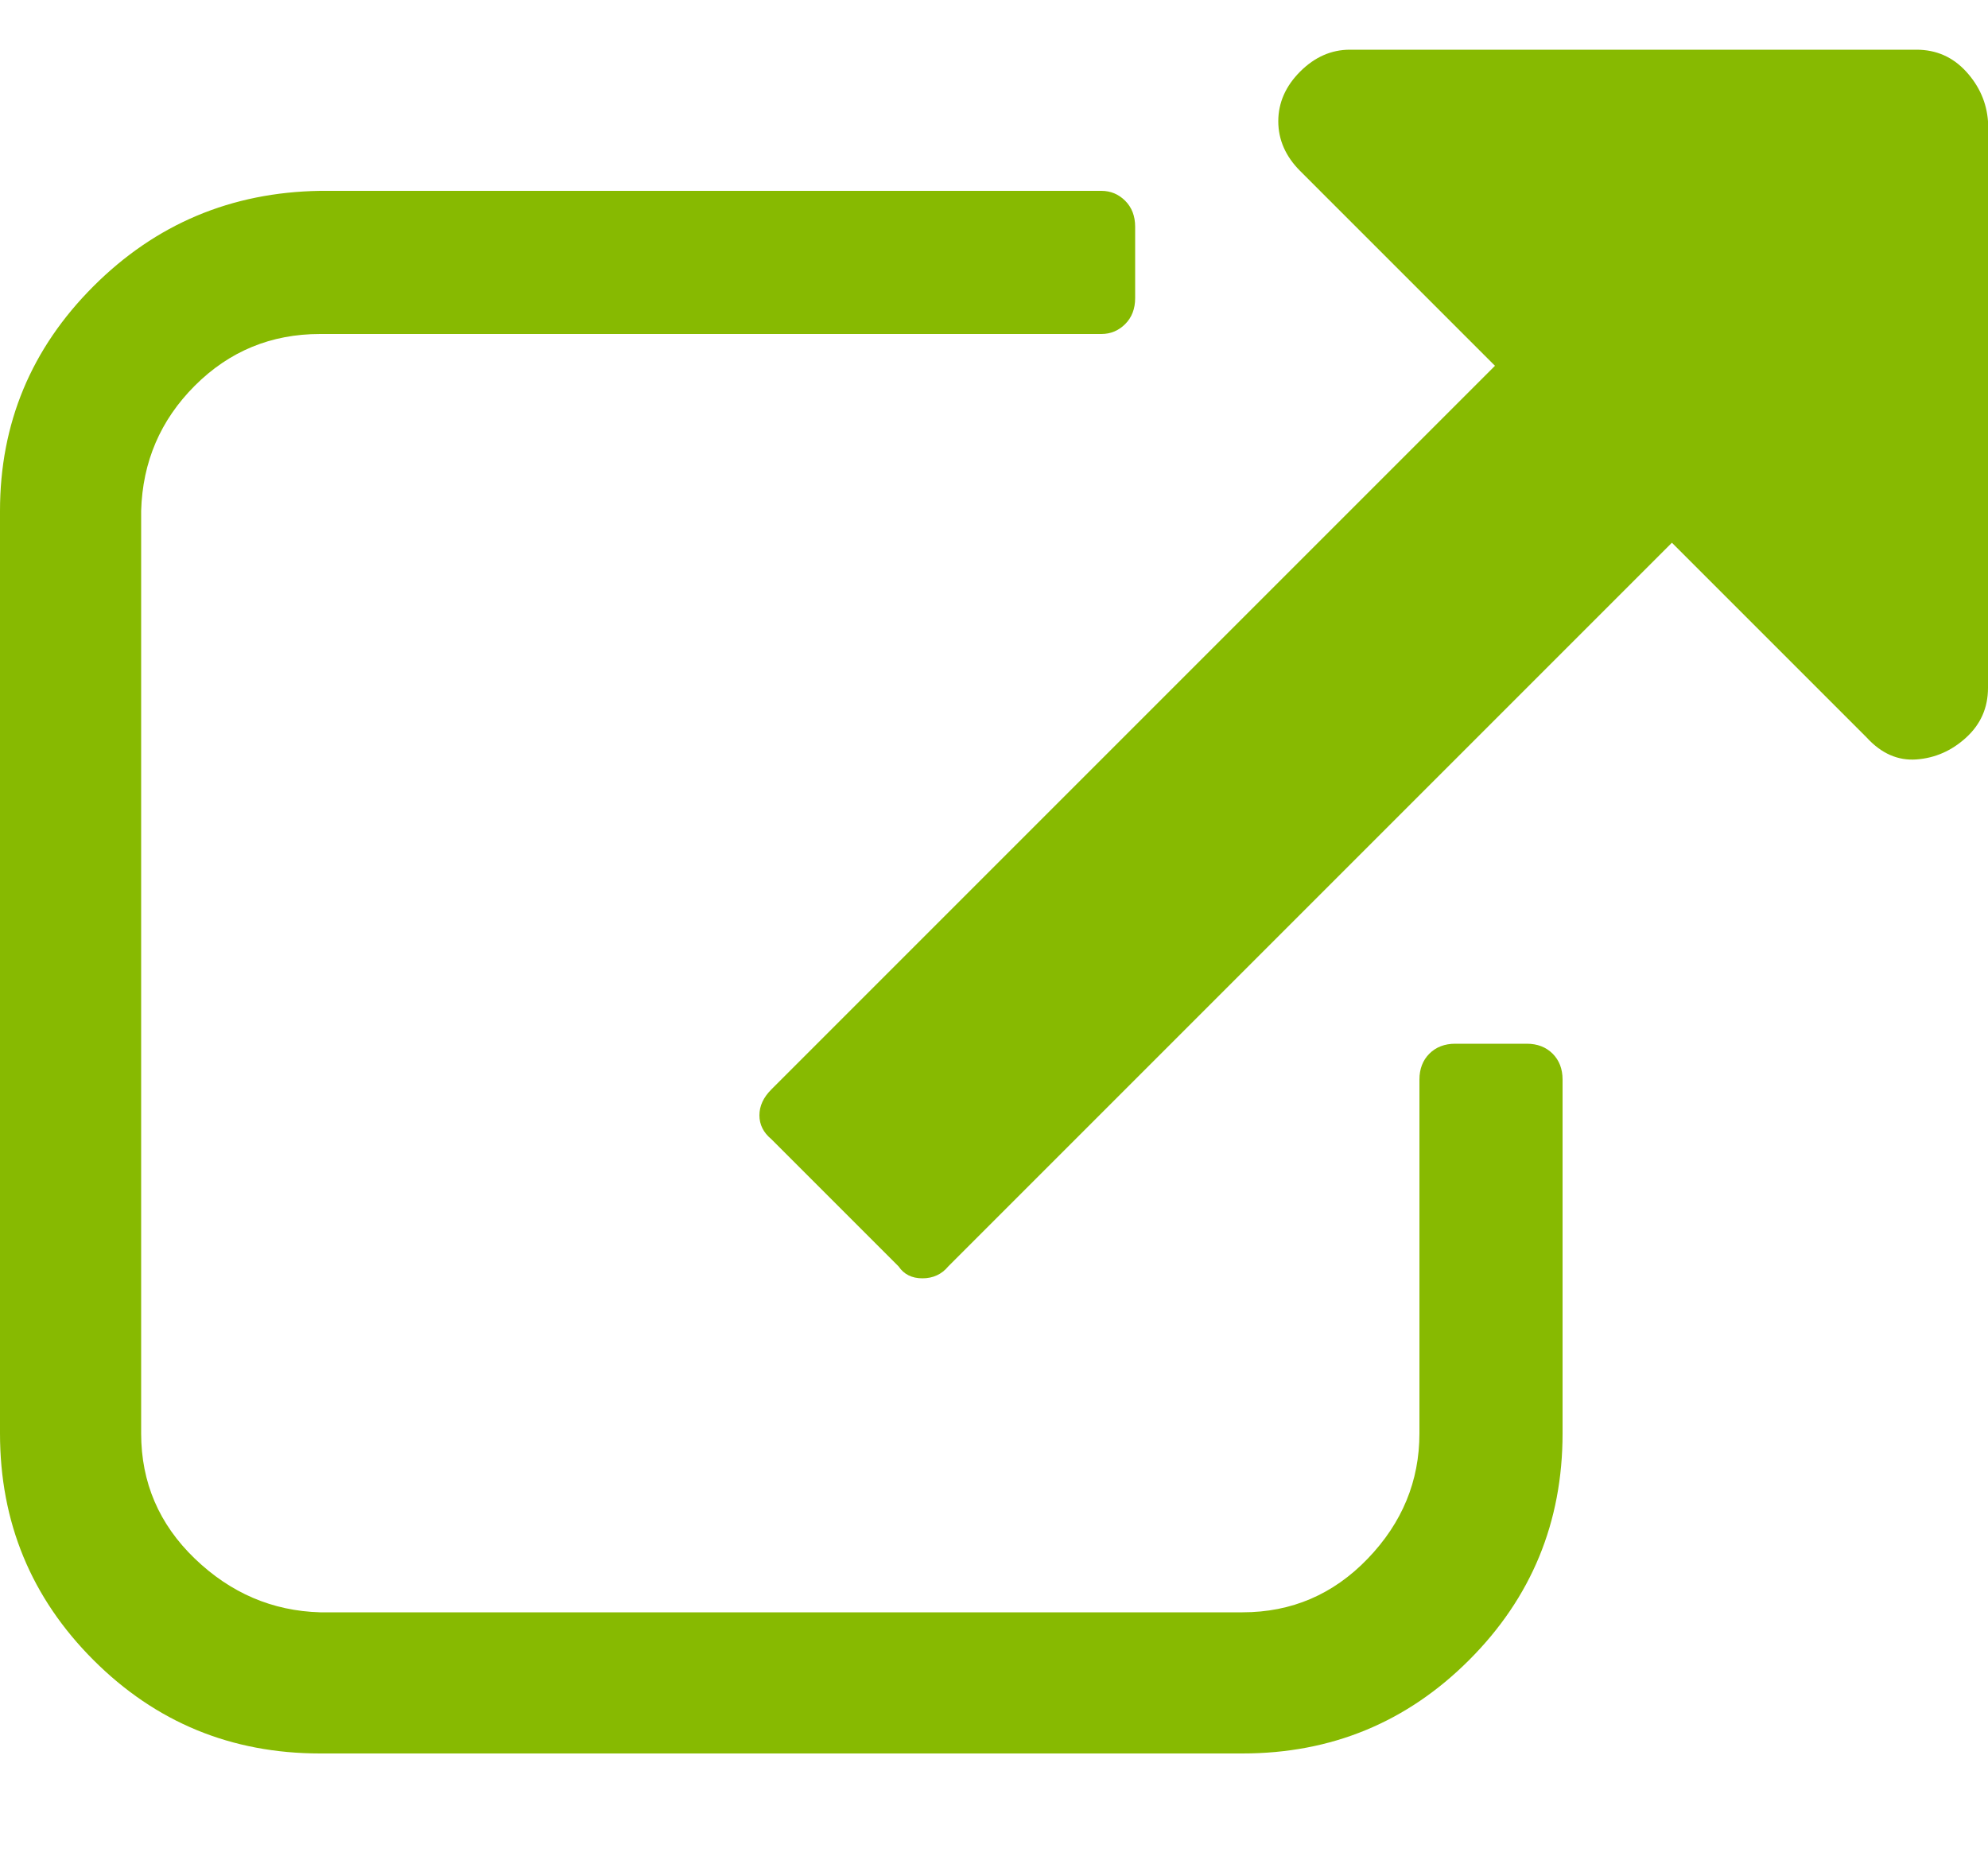 <svg width="16" height="15" viewBox="0 0 16 15" fill="none" xmlns="http://www.w3.org/2000/svg">
<path d="M12.576 8.688V11.536C12.576 12.251 12.325 12.859 11.824 13.36C11.323 13.861 10.715 14.112 10 14.112H2.576C1.861 14.112 1.253 13.861 0.752 13.36C0.251 12.859 0 12.251 0 11.536V4.112C0 3.408 0.251 2.805 0.752 2.304C1.253 1.803 1.861 1.547 2.576 1.536H8.864C8.939 1.536 9.003 1.563 9.056 1.616C9.109 1.669 9.136 1.739 9.136 1.824V2.4C9.136 2.485 9.109 2.555 9.056 2.608C9.003 2.661 8.939 2.688 8.864 2.688H2.576C2.181 2.688 1.845 2.827 1.568 3.104C1.291 3.381 1.147 3.717 1.136 4.112V11.536C1.136 11.931 1.28 12.267 1.568 12.544C1.856 12.821 2.192 12.965 2.576 12.976H10C10.395 12.976 10.731 12.832 11.008 12.544C11.285 12.256 11.424 11.92 11.424 11.536V8.688C11.424 8.603 11.451 8.533 11.504 8.48C11.557 8.427 11.627 8.4 11.712 8.4H12.288C12.373 8.4 12.443 8.427 12.496 8.48C12.549 8.533 12.576 8.603 12.576 8.688ZM16 0.976V5.536C16 5.696 15.941 5.829 15.824 5.936C15.707 6.043 15.573 6.101 15.424 6.112C15.275 6.123 15.141 6.064 15.024 5.936L13.456 4.368L7.632 10.192C7.579 10.256 7.509 10.288 7.424 10.288C7.339 10.288 7.275 10.256 7.232 10.192L6.208 9.168C6.144 9.115 6.112 9.051 6.112 8.976C6.112 8.901 6.144 8.832 6.208 8.768L12.032 2.944L10.464 1.376C10.347 1.259 10.288 1.125 10.288 0.976C10.288 0.827 10.347 0.693 10.464 0.576C10.581 0.459 10.715 0.4 10.864 0.4H15.424C15.584 0.4 15.717 0.459 15.824 0.576C15.931 0.693 15.989 0.827 16 0.976Z" fill="#87BA01"/>
</svg>
